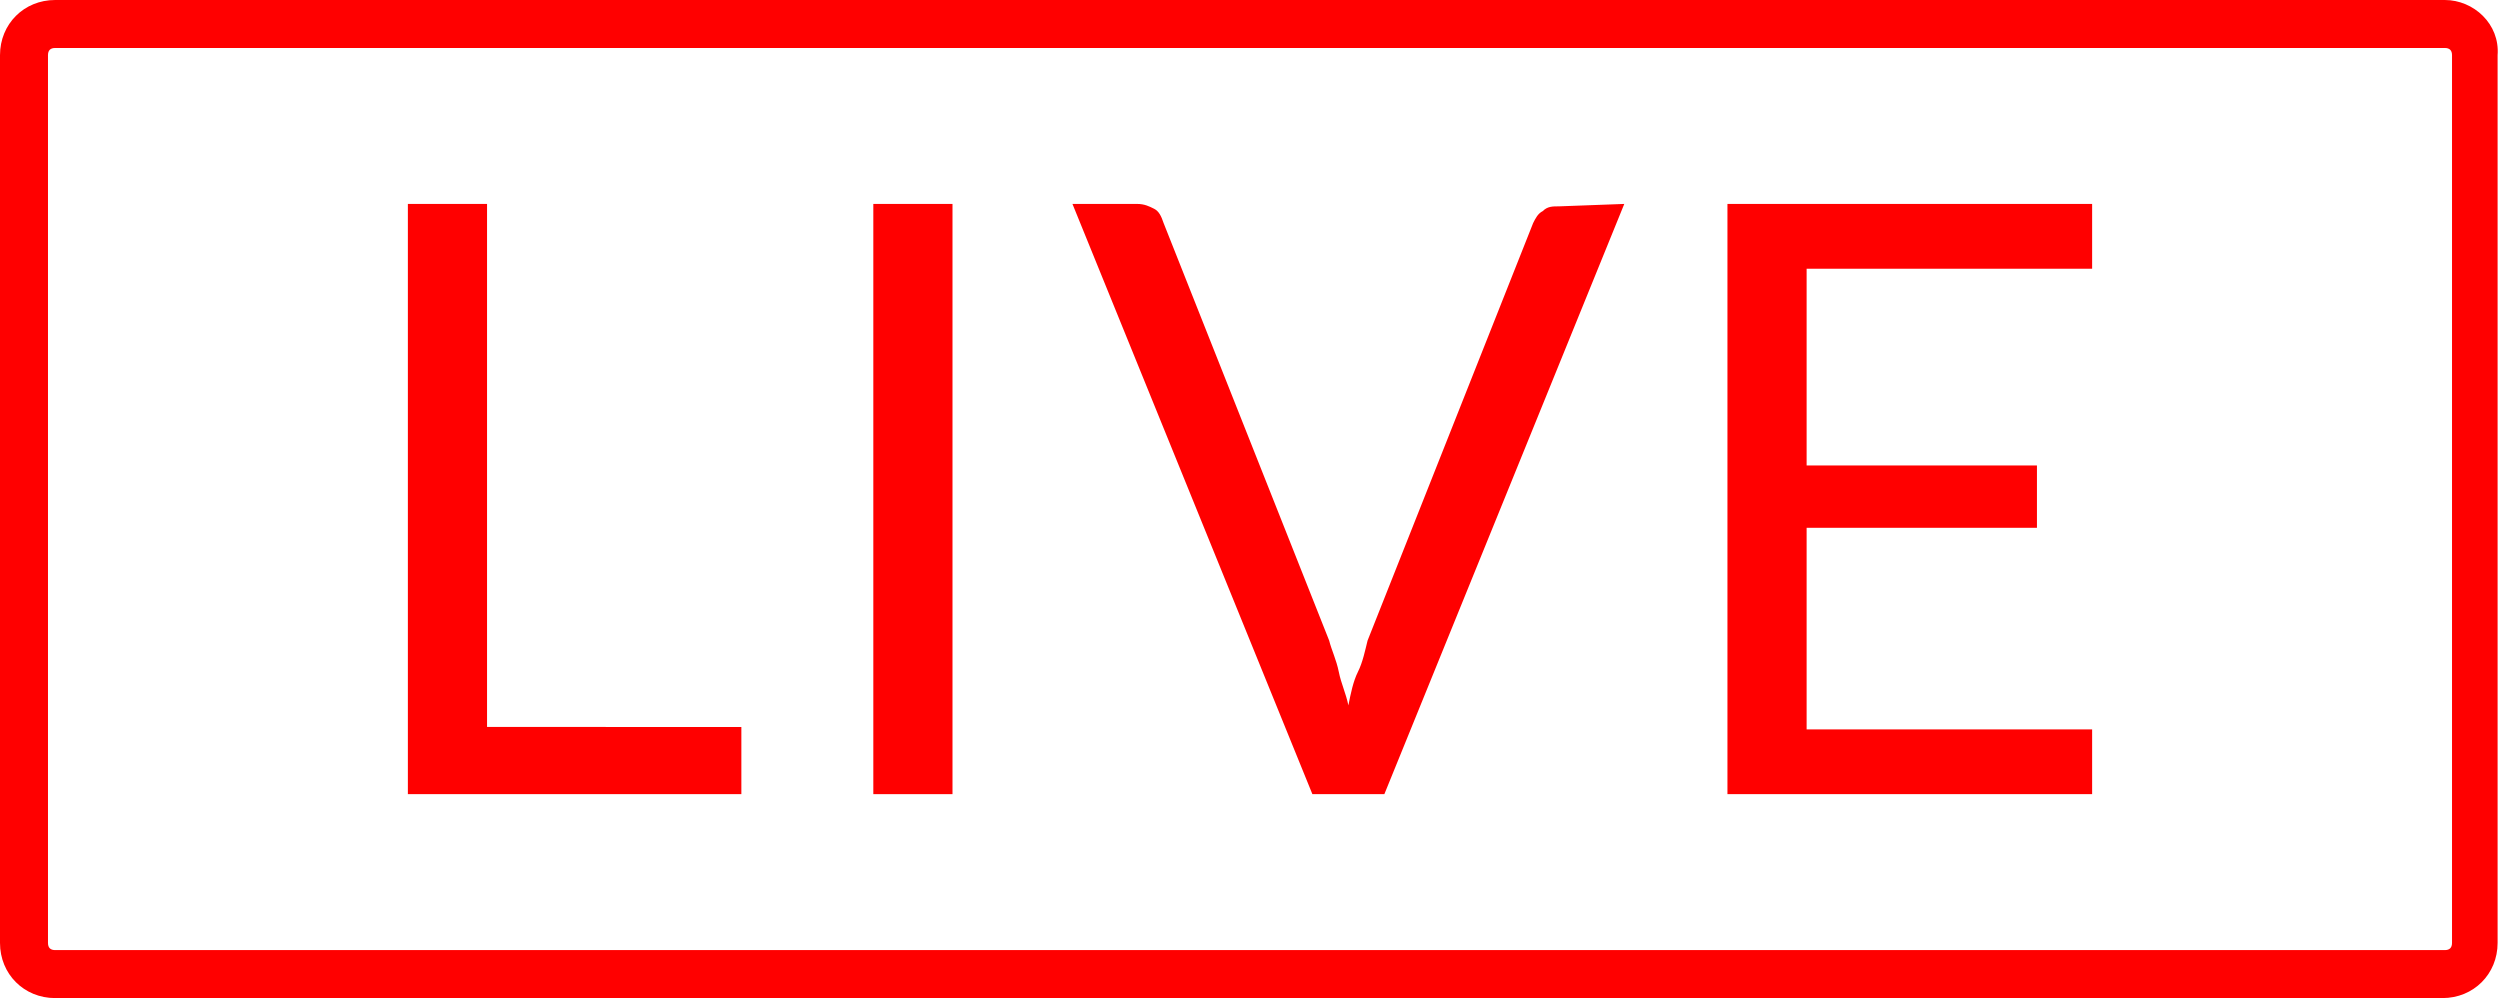 <?xml version="1.0" encoding="utf-8"?>
<!-- Generator: Adobe Illustrator 26.5.2, SVG Export Plug-In . SVG Version: 6.00 Build 0)  -->
<svg version="1.1" id="b" xmlns="http://www.w3.org/2000/svg" xmlns:xlink="http://www.w3.org/1999/xlink" x="0px" y="0px"
	 viewBox="0 0 104.2 41.6" style="enable-background:new 0 0 104.2 41.6;" xml:space="preserve">
<style type="text/css">
	.st0{fill:#FF0000;}
</style>
<g id="c">
	<path class="st0" d="M101.9,2c0.2,0,0.3,0.1,0.3,0.3v37c0,0.2-0.1,0.3-0.3,0.3H2.3c-0.2,0-0.3-0.1-0.3-0.3v-37C2,2.1,2.1,2,2.3,2
		H101.9 M101.9,0H2.3C1,0,0,1,0,2.3v37c0,1.3,1,2.3,2.3,2.3h99.5c1.3,0,2.3-1,2.3-2.3v-37C104.2,1,103.1,0,101.9,0
		C101.9,0,101.9,0,101.9,0z"/>
	<g>
		<path class="st0" d="M30.9,30.3v2.8H17V8.5h3.3v21.8H30.9z"/>
		<path class="st0" d="M39.7,33.1h-3.3V8.5h3.3V33.1z"/>
		<path class="st0" d="M67.7,8.5l-10,24.6h-3l-10-24.6h2.7c0.3,0,0.5,0.1,0.7,0.2c0.2,0.1,0.3,0.3,0.4,0.6l6.9,17.4
			c0.1,0.4,0.3,0.8,0.4,1.3s0.3,0.9,0.4,1.4c0.1-0.5,0.2-1,0.4-1.4s0.3-0.9,0.4-1.3l6.9-17.4c0.1-0.2,0.2-0.4,0.4-0.5
			c0.2-0.2,0.4-0.2,0.7-0.2L67.7,8.5L67.7,8.5z"/>
		<path class="st0" d="M87.2,30.4l0,2.7H72V8.5h15.2v2.7H75.3v8.2h9.6V22h-9.6v8.4L87.2,30.4L87.2,30.4z"/>
	</g>
</g>
</svg>
